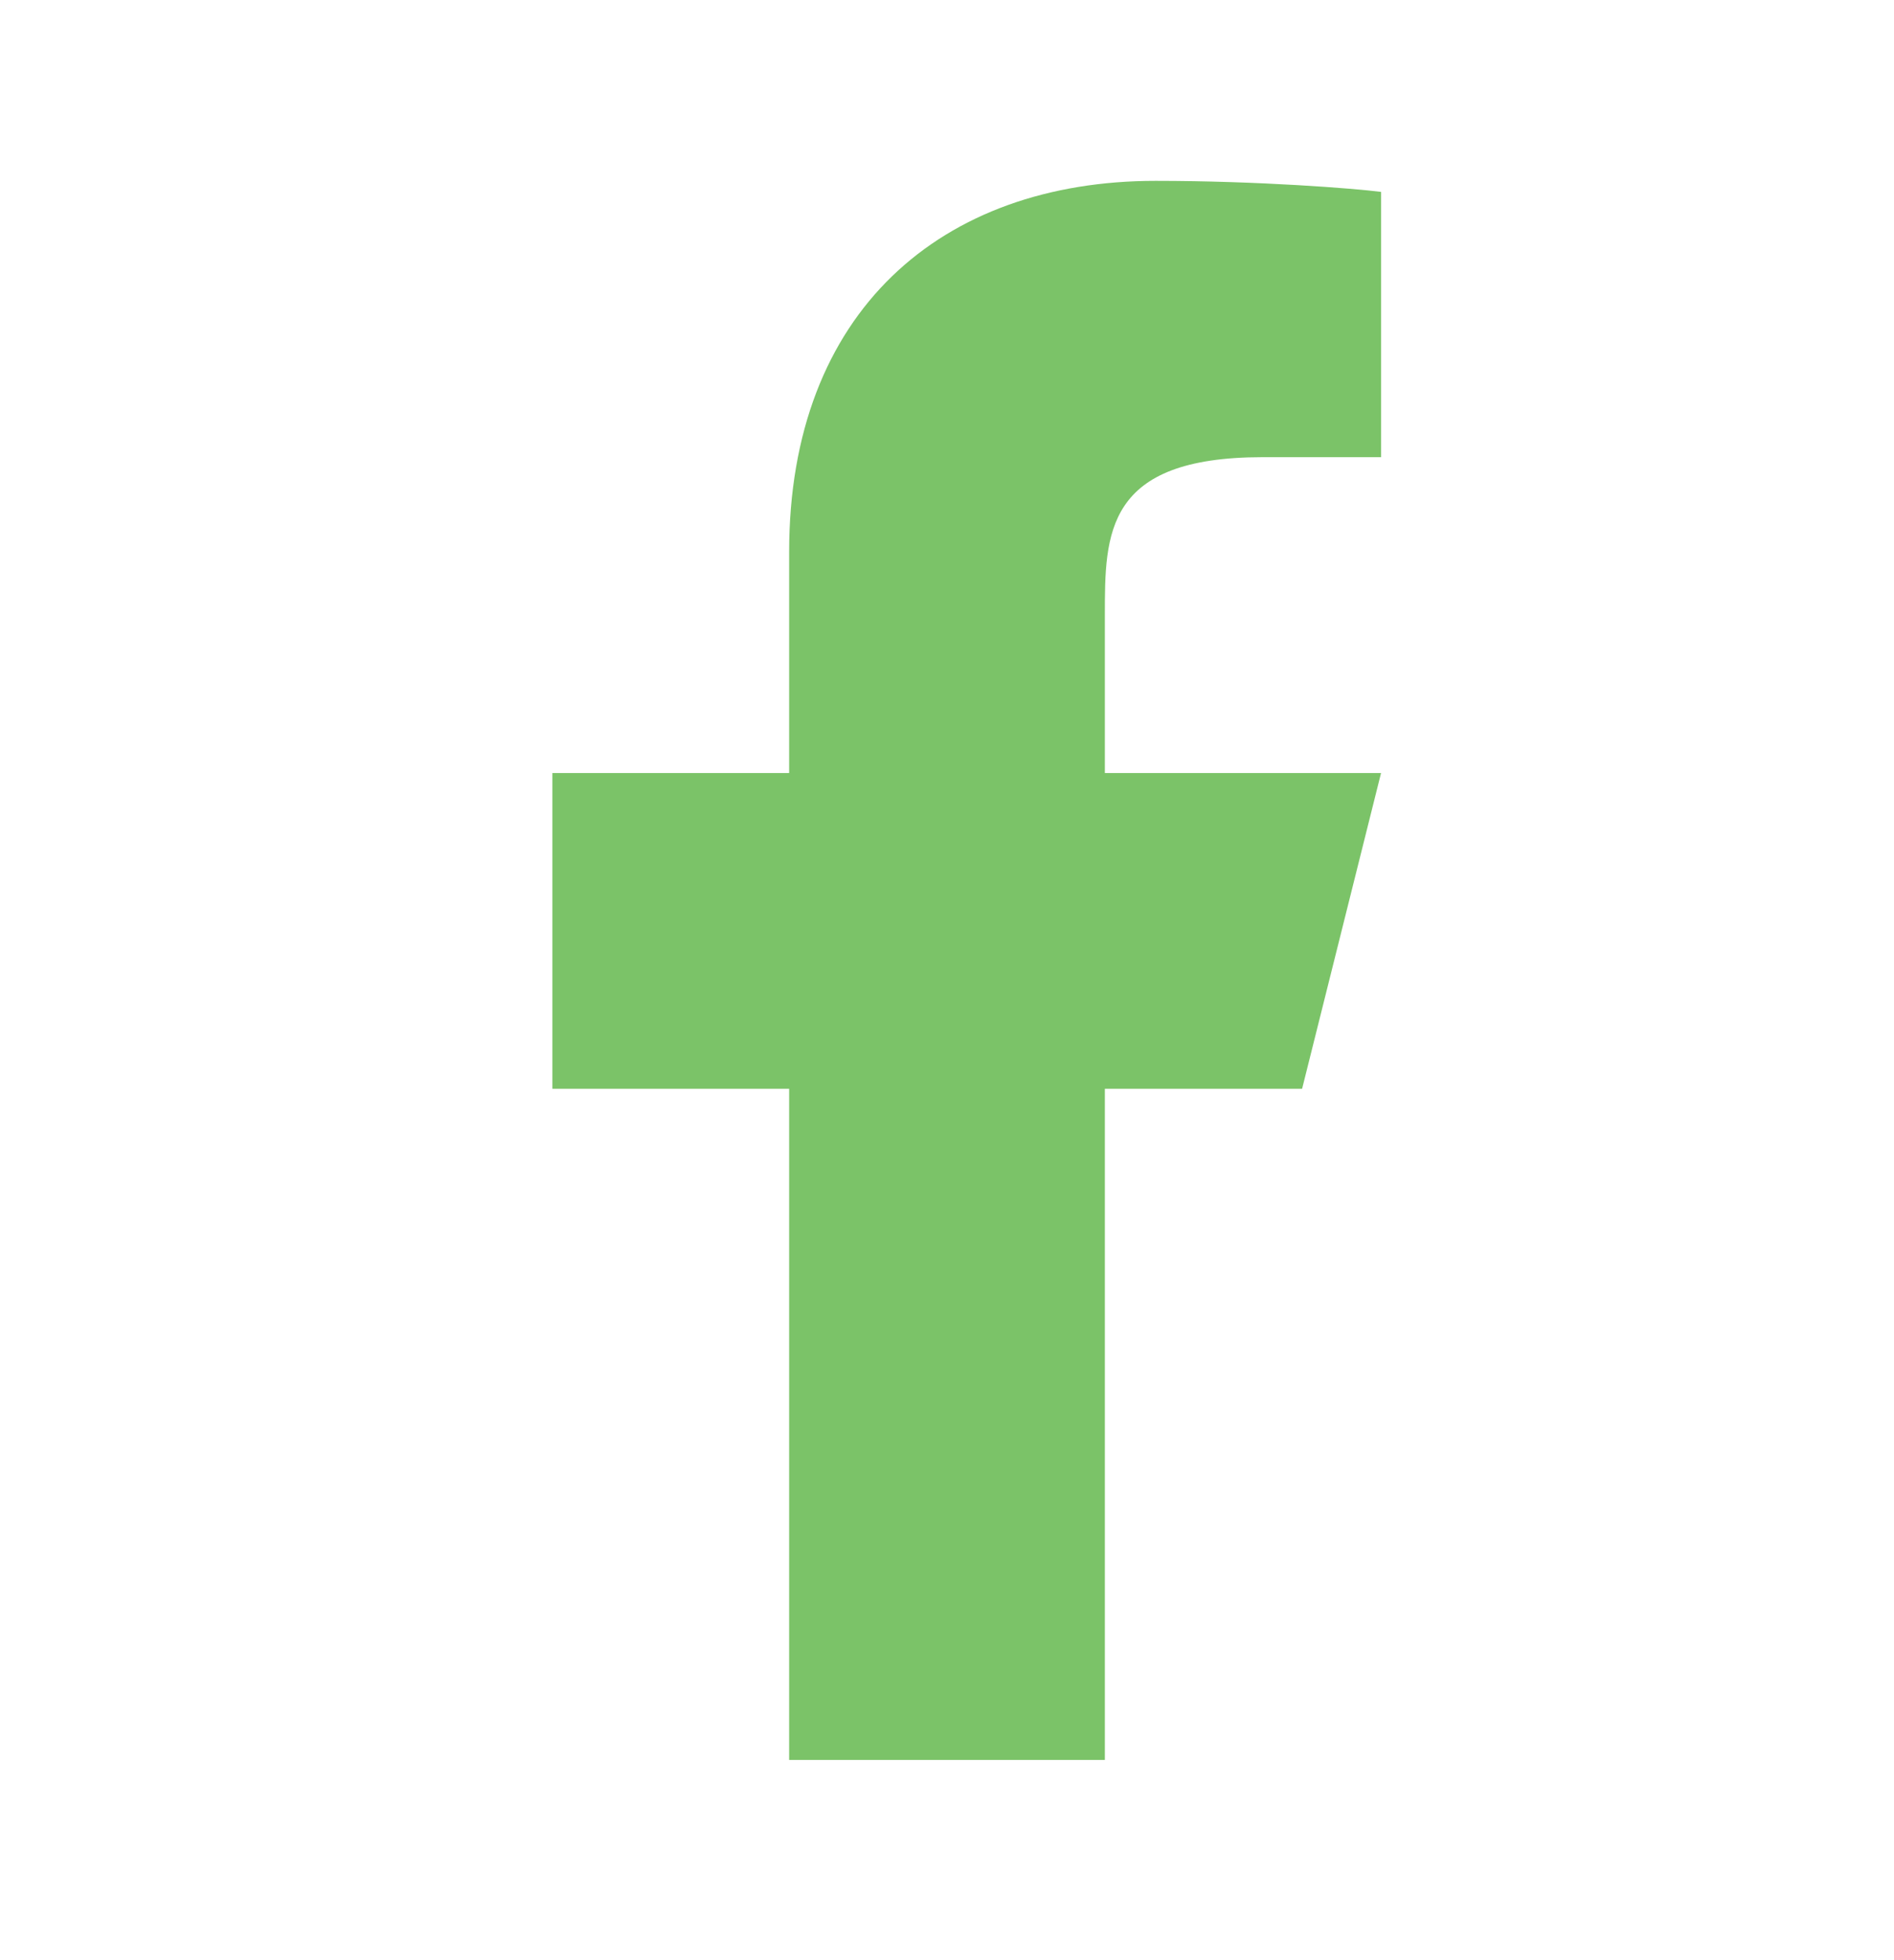 <svg width="29" height="30" viewBox="0 0 29 30" fill="none" xmlns="http://www.w3.org/2000/svg">
<g id="Frame">
<path id="Vector" d="M16.917 16.664H19.937L21.146 11.831H16.917V9.414C16.917 8.169 16.917 6.997 19.333 6.997H21.146V2.937C20.752 2.885 19.264 2.768 17.694 2.768C14.413 2.768 12.083 4.77 12.083 8.447V11.831H8.458V16.664H12.083V26.935H16.917V16.664Z" fill="#7BC368"/>
</g>
</svg>
